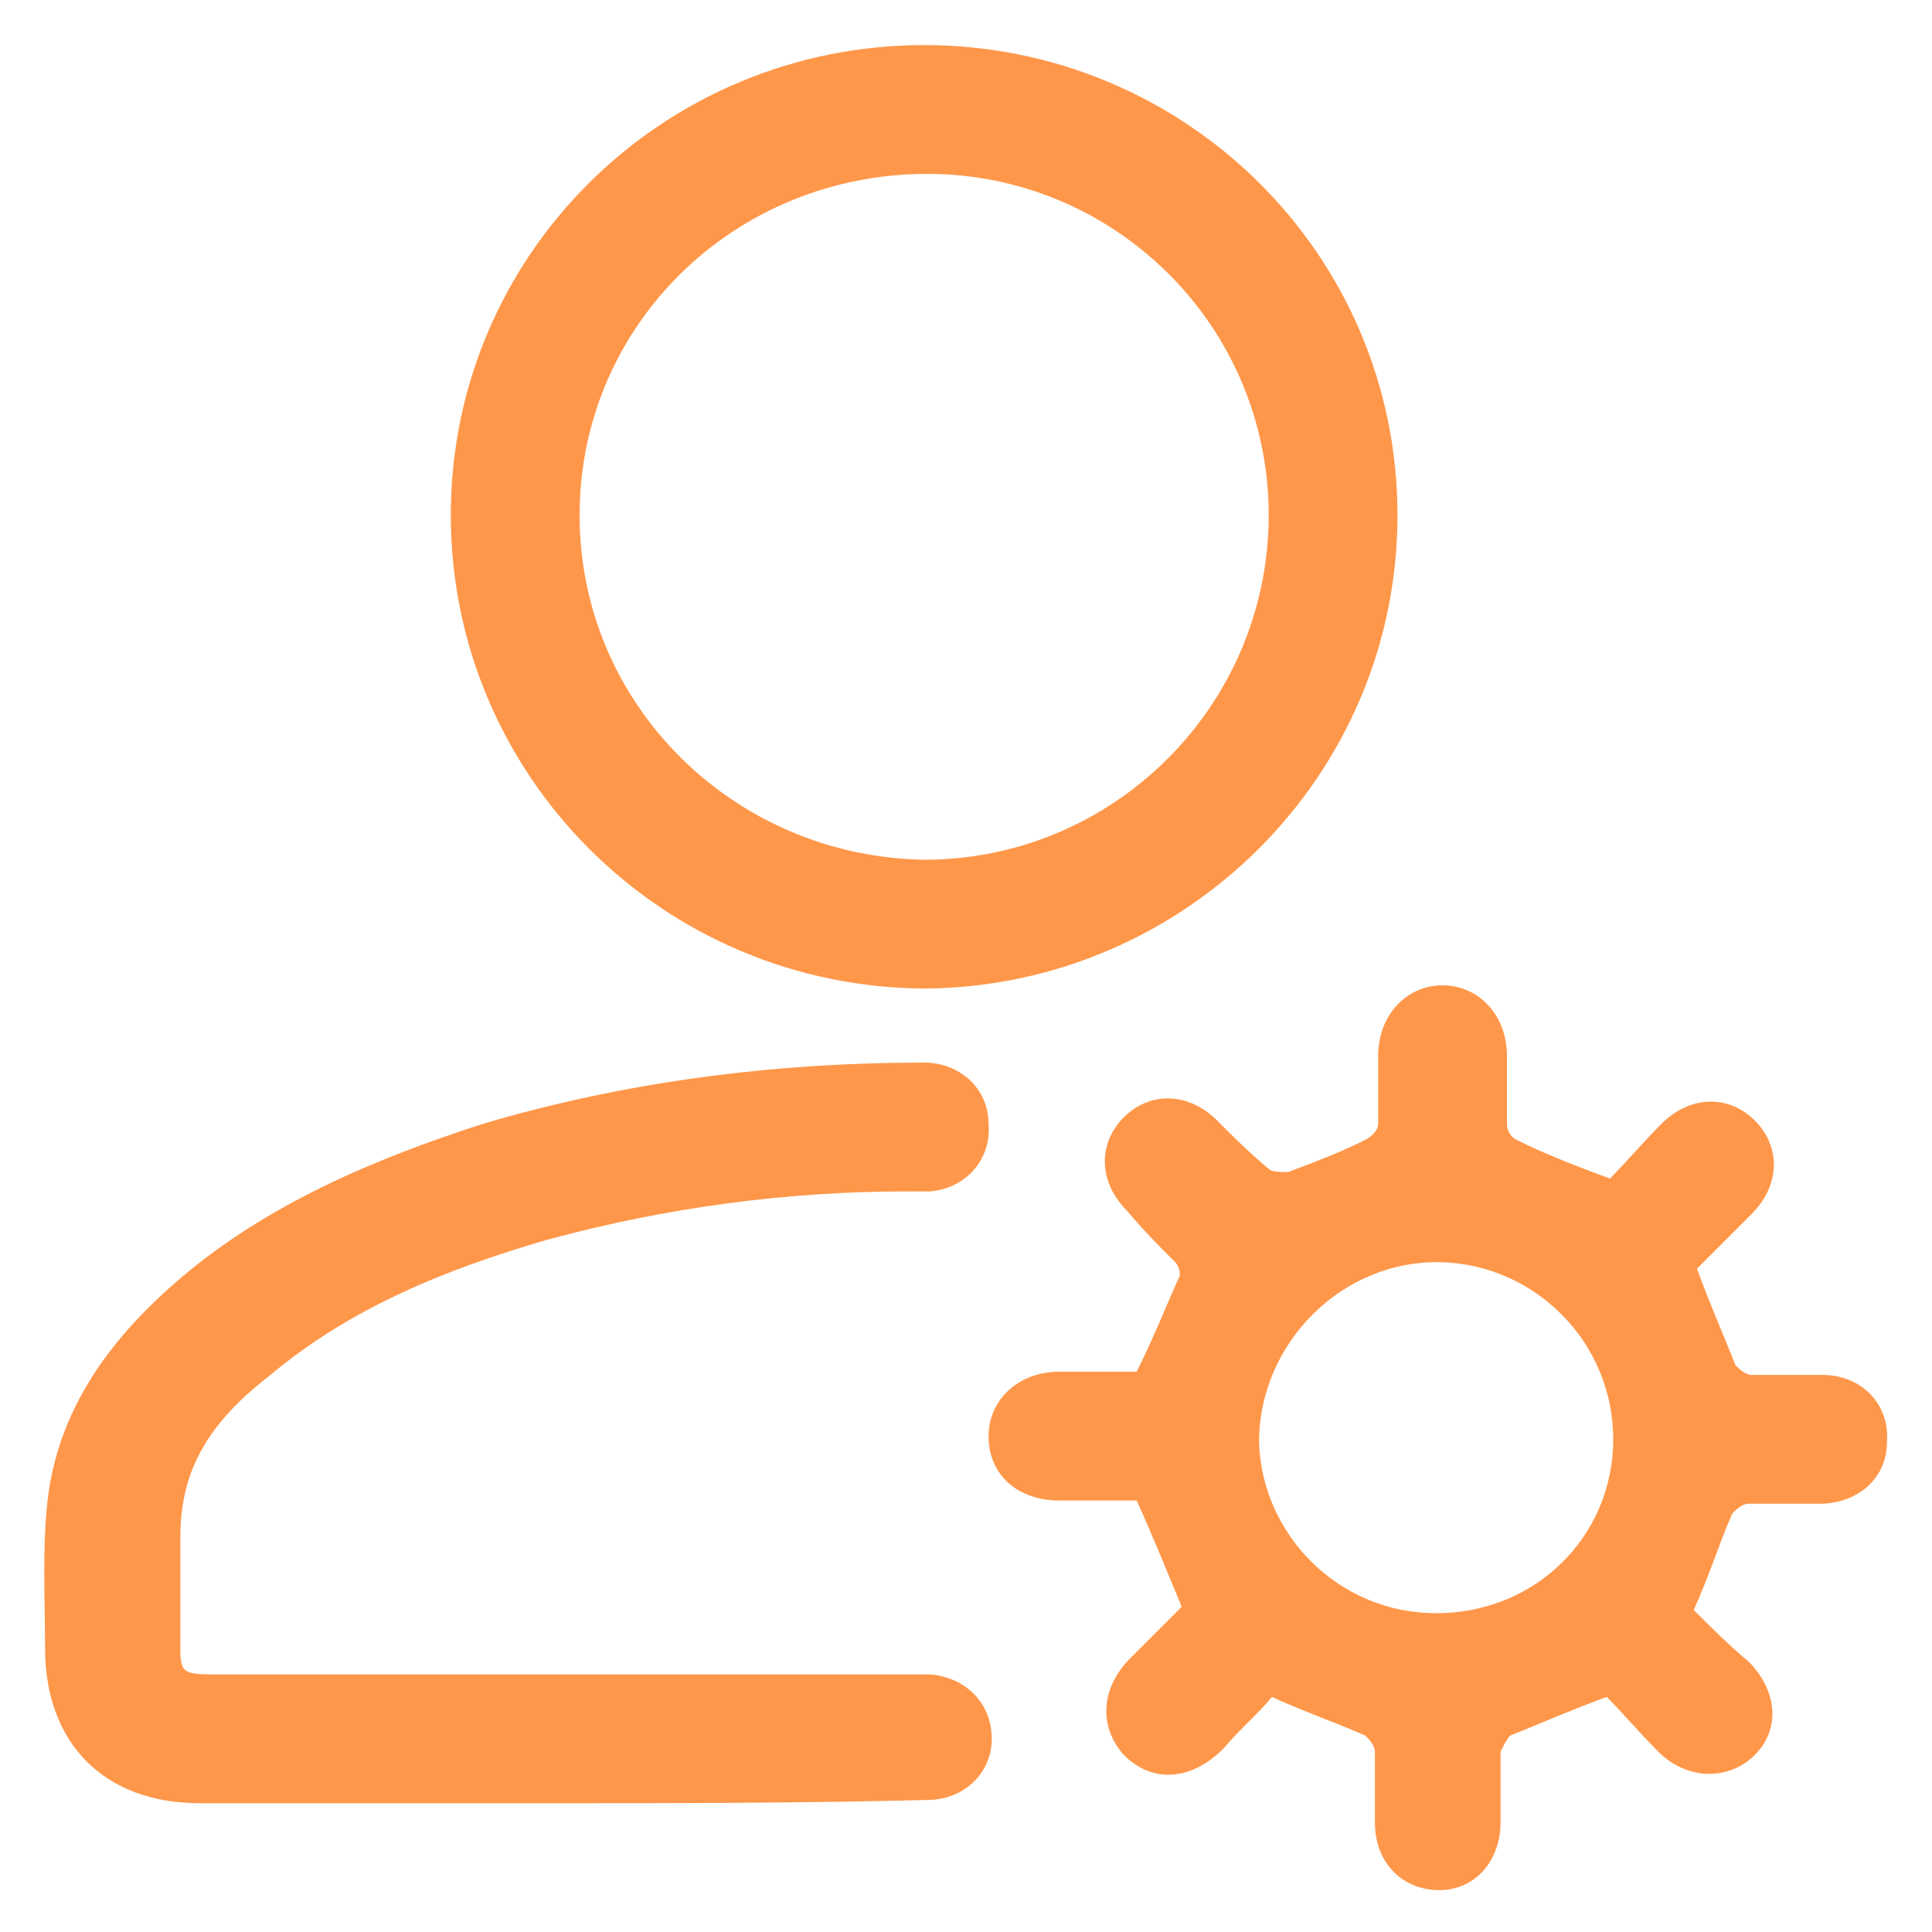 <?xml version="1.0" encoding="utf-8"?>
<!-- Generator: Adobe Illustrator 23.0.0, SVG Export Plug-In . SVG Version: 6.00 Build 0)  -->
<svg version="1.1" id="Layer_1" xmlns="http://www.w3.org/2000/svg" xmlns:xlink="http://www.w3.org/1999/xlink" x="0px" y="0px"
	 viewBox="0 0 60 60" style="enable-background:new 0 0 60 60;" xml:space="preserve">
<style type="text/css">
	.st0{fill:#FF974A;}
</style>
<g>
	<path class="st0" d="M50,36.6c0.5-0.5,1-1.1,1.6-1.7c0.9-0.9,2.1-0.9,2.9-0.1c0.8,0.8,0.8,2-0.1,2.9c-0.6,0.6-1.2,1.2-1.7,1.7
		c0.4,1.1,0.8,2,1.2,3c0.1,0.1,0.3,0.3,0.5,0.3c0.7,0,1.5,0,2.2,0c1.2,0,2.1,0.9,2,2.1c0,1.1-0.9,1.9-2.1,1.9c-0.7,0-1.5,0-2.2,0
		c-0.2,0-0.4,0.2-0.5,0.3c-0.4,0.9-0.7,1.9-1.2,3c0.5,0.5,1.1,1.1,1.7,1.6c0.9,0.9,1,2.1,0.2,2.9c-0.8,0.8-2.1,0.8-3-0.1
		c-0.6-0.6-1.1-1.2-1.6-1.7c-1.1,0.4-2,0.8-3,1.2c-0.1,0.1-0.2,0.3-0.3,0.5c0,0.7,0,1.5,0,2.2c0,1.2-0.8,2.1-1.9,2.1
		c-1.1,0-2-0.8-2-2.1c0-0.7,0-1.5,0-2.2c0-0.2-0.2-0.4-0.3-0.5c-0.9-0.4-1.8-0.7-2.9-1.2c-0.4,0.5-1,1-1.5,1.6c-1,1-2.2,1.1-3.1,0.2
		c-0.8-0.9-0.7-2.1,0.2-3c0.6-0.6,1.1-1.1,1.6-1.6c-0.5-1.2-0.9-2.2-1.4-3.3c-0.8,0-1.6,0-2.4,0c-1.3,0-2.2-0.8-2.2-2
		c0-1.1,0.9-2,2.2-2c0.8,0,1.7,0,2.4,0c0.5-1,0.9-2,1.3-2.9c0.1-0.1,0-0.4-0.1-0.5c-0.5-0.5-1-1-1.5-1.6c-0.9-0.9-0.9-2.1-0.1-2.9
		c0.8-0.8,2-0.8,2.9,0.1c0.5,0.5,1,1,1.6,1.5c0.1,0.1,0.4,0.1,0.6,0.1c0.8-0.3,1.6-0.6,2.4-1c0.2-0.1,0.4-0.3,0.4-0.5
		c0-0.7,0-1.4,0-2.1c0-1.3,0.9-2.2,2-2.2c1.1,0,2,0.9,2,2.2c0,0.7,0,1.4,0,2.1c0,0.2,0.1,0.4,0.3,0.5C47.9,35.8,48.9,36.2,50,36.6z
		 M50.1,44.7c0-3-2.4-5.4-5.3-5.5c-3.1-0.1-5.7,2.5-5.7,5.6c0.1,2.9,2.5,5.3,5.5,5.3C47.7,50.1,50.1,47.7,50.1,44.7z"/>
	<path class="st0" d="M28.7,1.4c8.1,0,14.7,6.5,14.7,14.6c0,8.1-6.6,14.6-14.6,14.7C20.6,30.7,14,24.1,14,16
		C14,7.9,20.6,1.4,28.7,1.4z M28.7,26.7c5.9,0,10.7-4.8,10.7-10.7c0-5.9-4.8-10.6-10.6-10.6C22.8,5.4,18,10.1,18,16
		C18,21.9,22.8,26.6,28.7,26.7z"/>
	<path class="st0" d="M17.1,56c-3.6,0-7.2,0-10.9,0c-3,0-4.8-1.9-4.8-4.8c0-1.6-0.1-3.2,0.1-4.8c0.4-2.8,2-4.9,4.1-6.7
		c2.7-2.3,6-3.7,9.4-4.8c4.4-1.3,9-1.9,13.7-1.9c1.1,0,2,0.8,2,1.9c0.1,1.1-0.7,2-1.8,2.1c-0.2,0-0.5,0-0.7,0
		c-3.8,0-7.5,0.5-11.2,1.5c-3.1,0.9-6.1,2.1-8.6,4.2c-1.3,1-2.4,2.2-2.7,3.9c-0.1,0.5-0.1,1-0.1,1.5c0,1,0,1.9,0,2.9c0,0.9,0,1,1,1
		c7.2,0,14.5,0,21.7,0c0.2,0,0.4,0,0.6,0c1.1,0.1,1.9,0.9,1.9,2c0,1.1-0.9,1.9-2,1.9C24.8,56,20.9,56,17.1,56z"/>
</g>
</svg>
